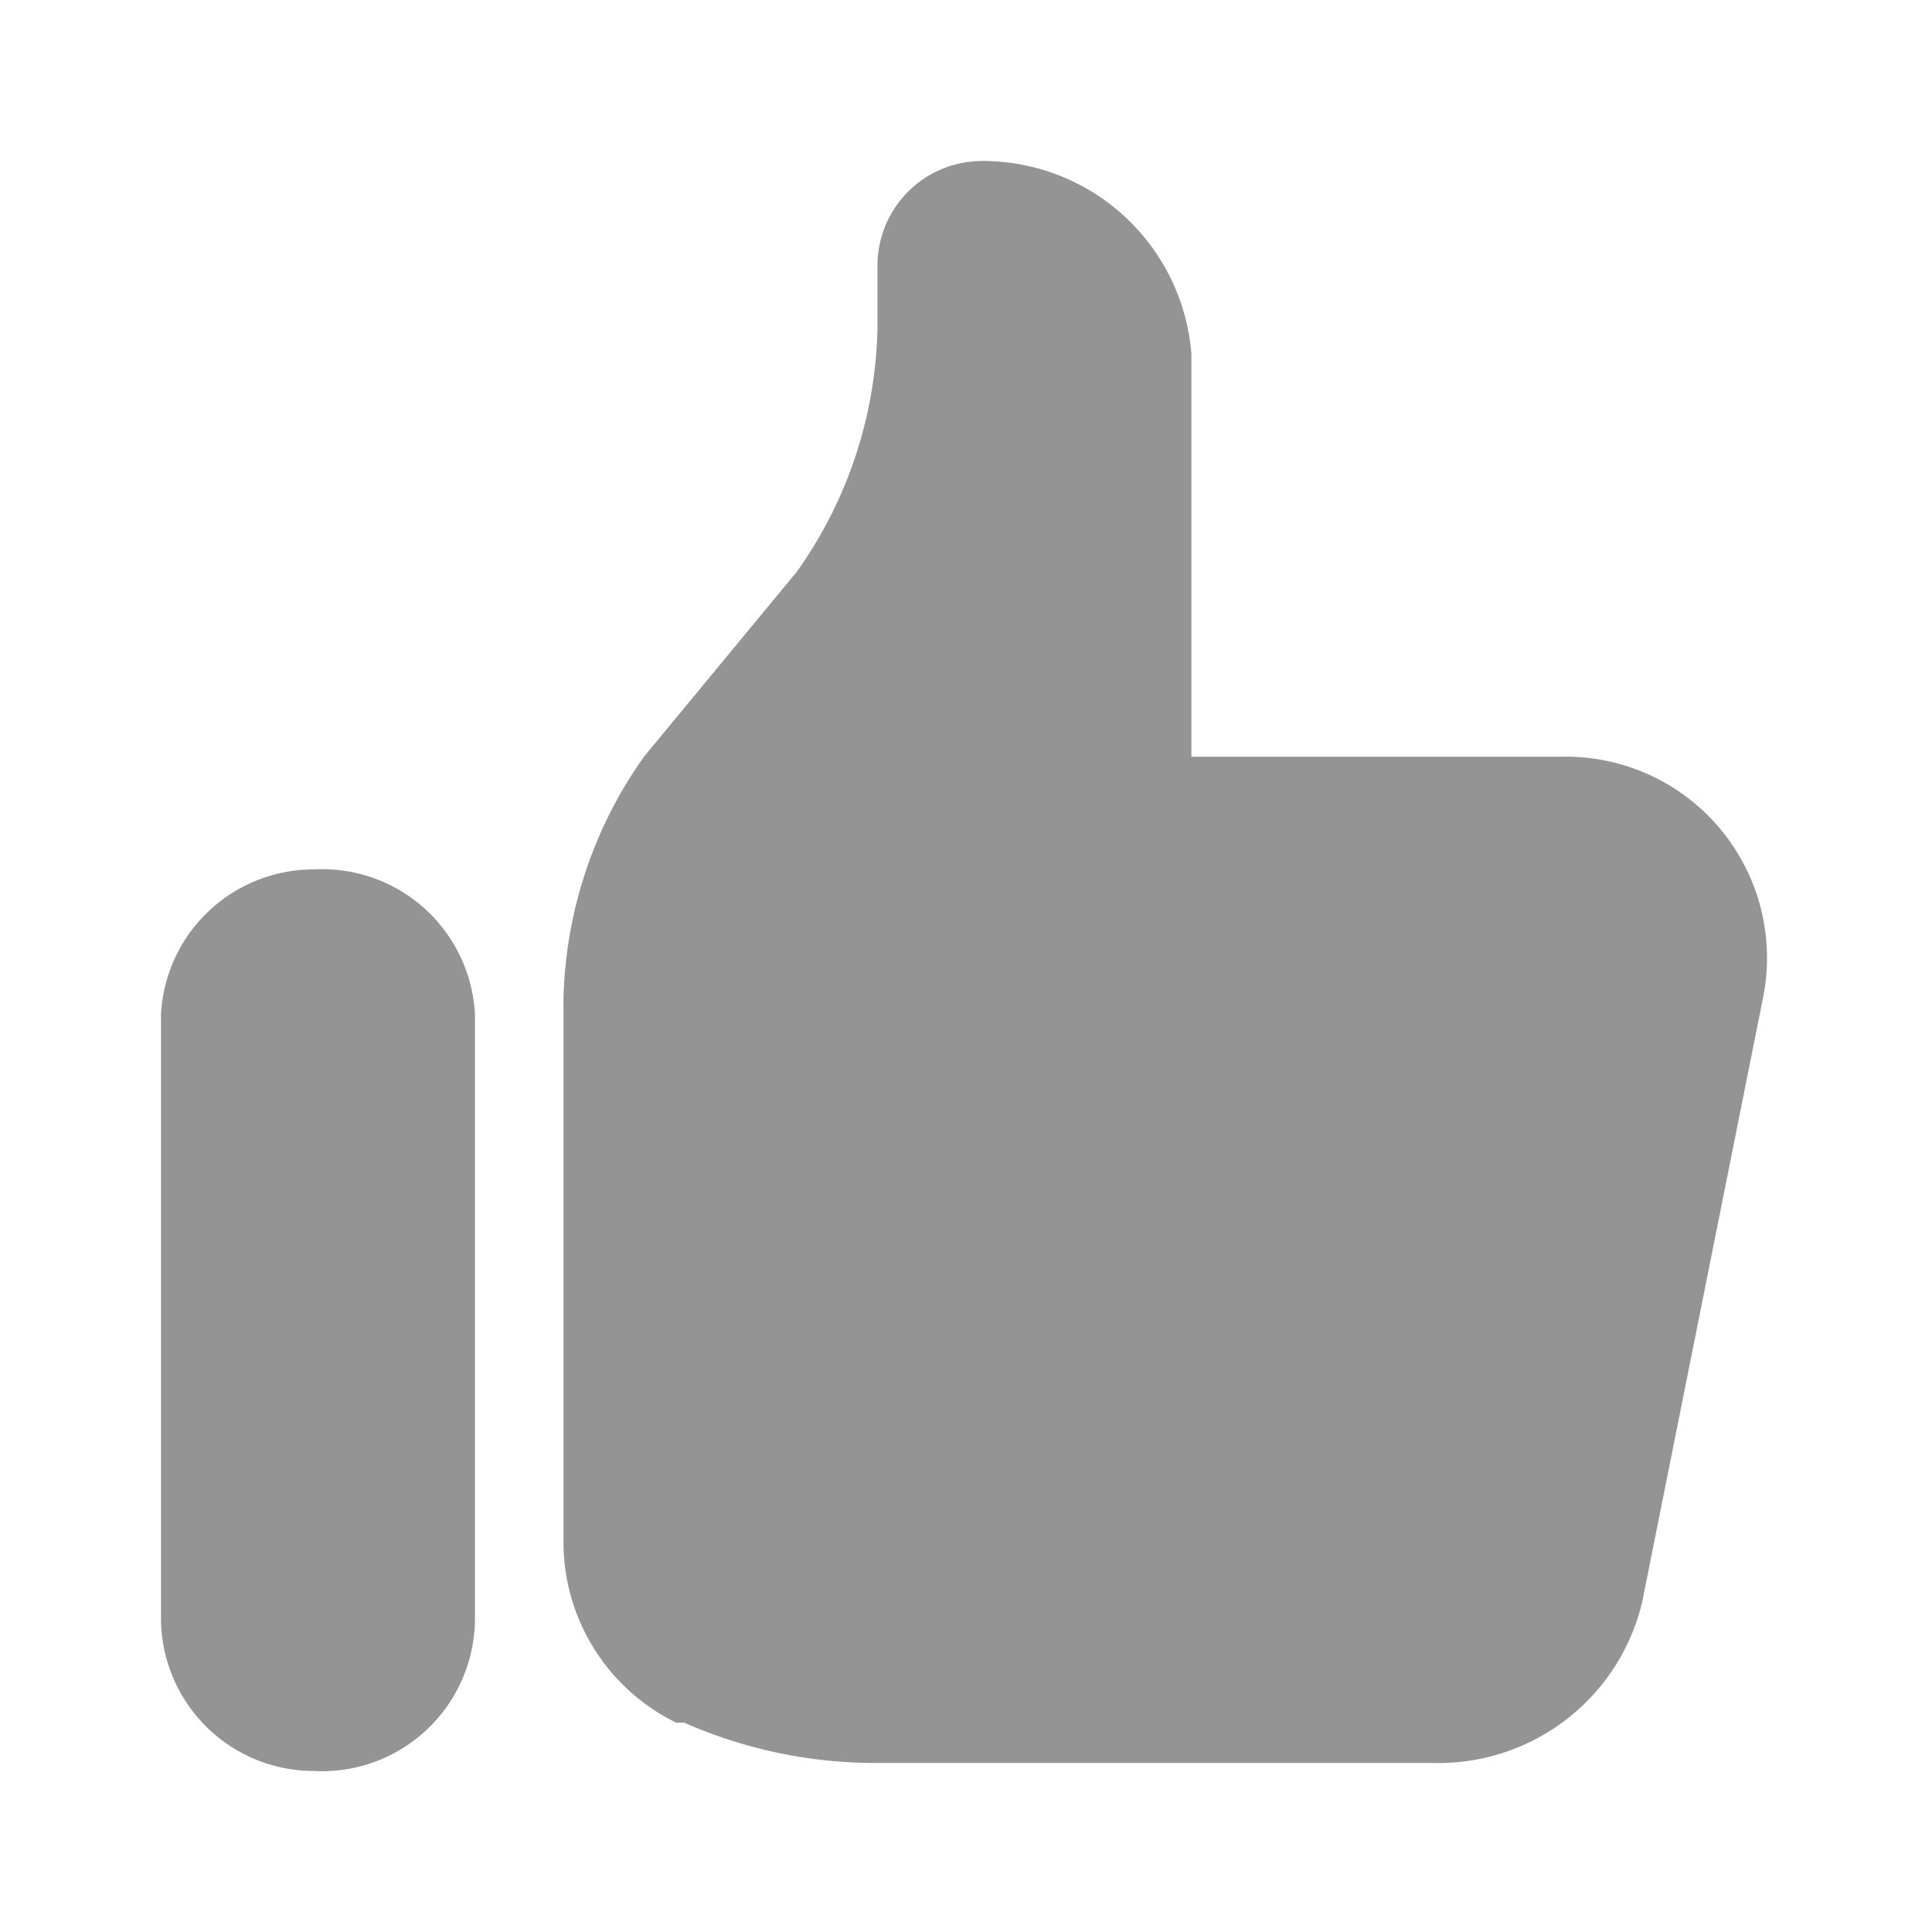 <svg id="Layer_1" data-name="Layer 1" xmlns="http://www.w3.org/2000/svg" width="24" height="24" viewBox="0 0 24 24"><defs><style>.cls-1{fill:#949494;}</style></defs><title>Icon Darukade</title><path class="cls-1" d="M2,12.6a1.9,1.9,0,0,1,1.9-1.8,1.9,1.9,0,0,1,2,1.8v7.5a1.9,1.9,0,0,1-2,1.9A1.9,1.9,0,0,1,2,20.1Z"/><path class="cls-1" d="M7,12.4v6.8a2.5,2.5,0,0,0,1.4,2.2h.1a5.9,5.9,0,0,0,2.3.5h7a2.6,2.6,0,0,0,2.6-2l1.5-7.5a2.5,2.5,0,0,0-2.5-3H14.8v-5A2.6,2.6,0,0,0,12.2,2a1.3,1.3,0,0,0-1.3,1.3v.8a5.4,5.4,0,0,1-1,3L8,9.4A5.4,5.4,0,0,0,7,12.4Z"/></svg>